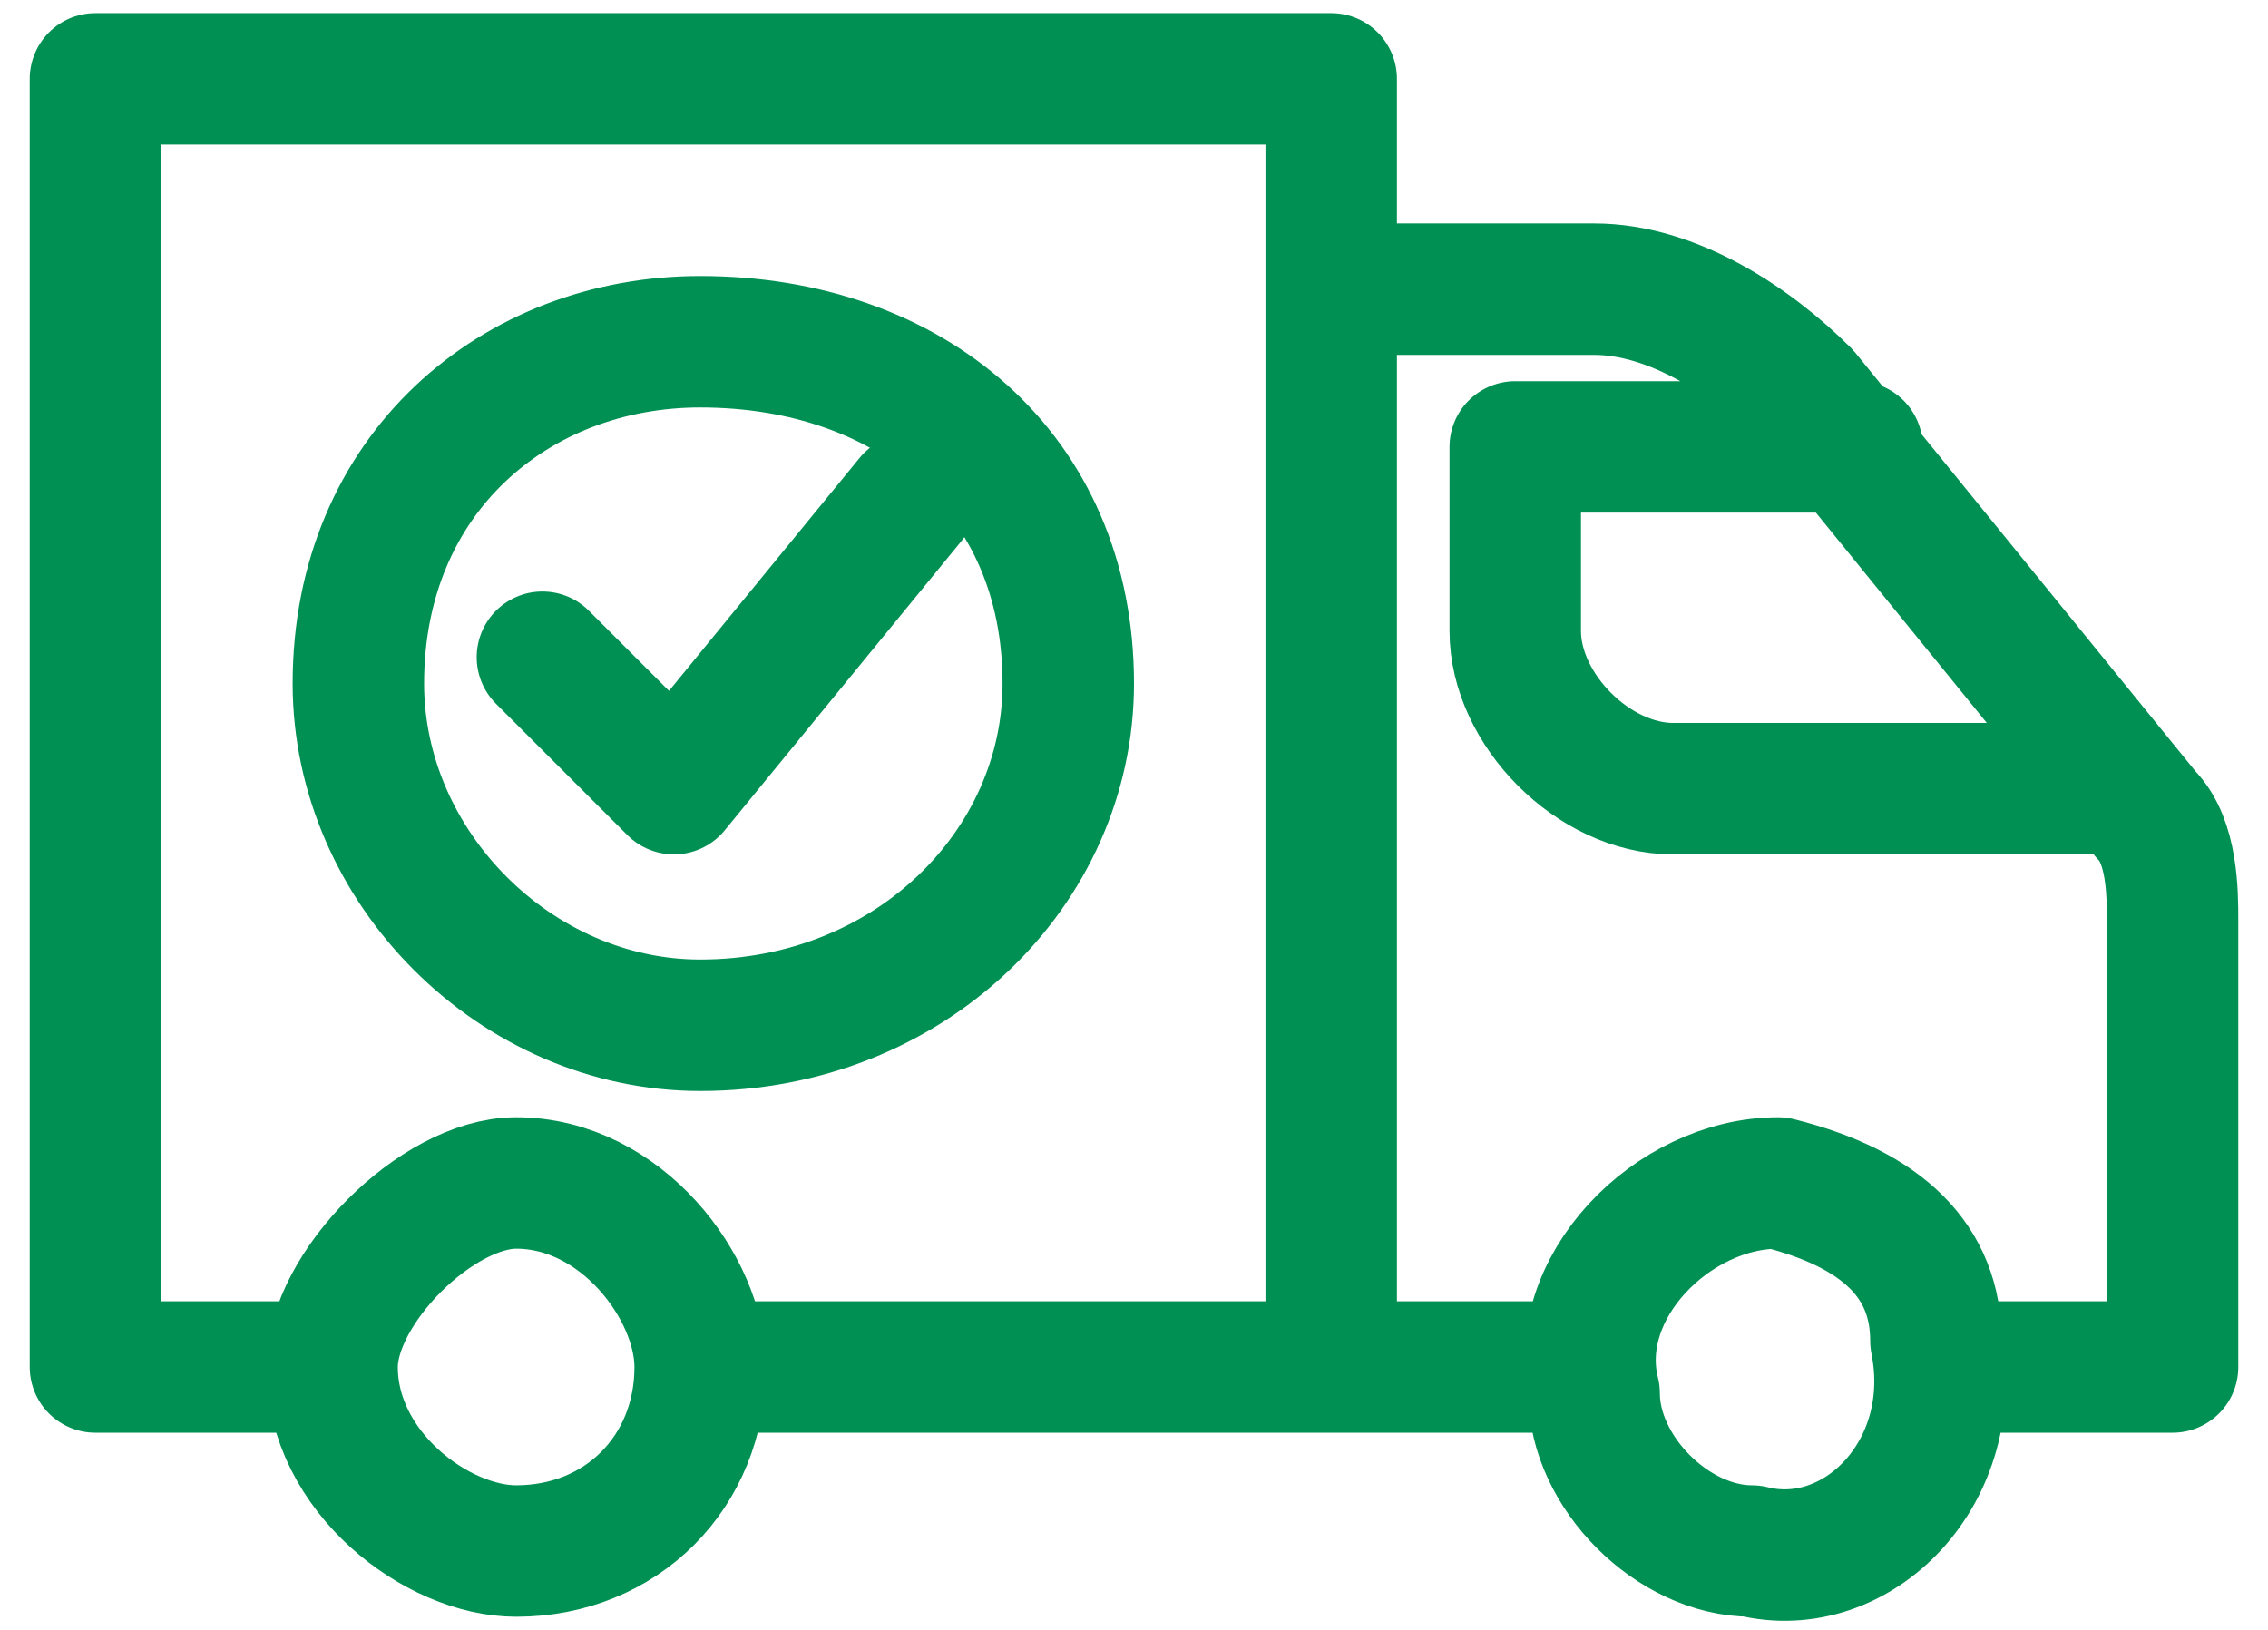 <?xml version="1.0" encoding="UTF-8"?> <svg xmlns="http://www.w3.org/2000/svg" xmlns:xlink="http://www.w3.org/1999/xlink" xmlns:xodm="http://www.corel.com/coreldraw/odm/2003" xml:space="preserve" width="32px" height="23px" version="1.1" style="shape-rendering:geometricPrecision; text-rendering:geometricPrecision; image-rendering:optimizeQuality; fill-rule:evenodd; clip-rule:evenodd" viewBox="0 0 0.85 0.62"> <defs> <style type="text/css"> .str0 {stroke:#009053;stroke-width:0.05;stroke-linecap:round;stroke-linejoin:round;stroke-miterlimit:10} .fil0 {fill:none;fill-rule:nonzero} </style> </defs> <g id="Layer_x0020_1">  <path class="fil0 str0" d="M0.12 0.52l-0.09 0 0 -0.49 0.47 0 0 0.08m0.09 0.41l-0.32 0m0.23 0l0 -0.41 0.1 0c0.03,0 0.06,0.02 0.08,0.04l0.13 0.16c0.01,0.01 0.01,0.03 0.01,0.04l0 0.17 -0.08 0m0.06 -0.22l-0.17 0c-0.03,0 -0.06,-0.03 -0.06,-0.06l0 -0.07 0.13 0m-0.44 0.35c0,0.04 -0.03,0.07 -0.07,0.07 -0.03,0 -0.07,-0.03 -0.07,-0.07 0,-0.03 0.04,-0.07 0.07,-0.07 0.04,0 0.07,0.04 0.07,0.07zm0.47 -0.01c0,-0.03 -0.02,-0.05 -0.06,-0.06 -0.04,0 -0.08,0.04 -0.07,0.08 0,0.03 0.03,0.06 0.06,0.06 0.04,0.01 0.08,-0.03 0.07,-0.08zm-0.33 -0.25c0,-0.08 -0.06,-0.13 -0.14,-0.13 -0.07,0 -0.13,0.05 -0.13,0.13 0,0.07 0.06,0.13 0.13,0.13 0.08,0 0.14,-0.06 0.14,-0.13zm-0.2 -0.01l0.05 0.05 0.09 -0.11"></path> </g> </svg> 